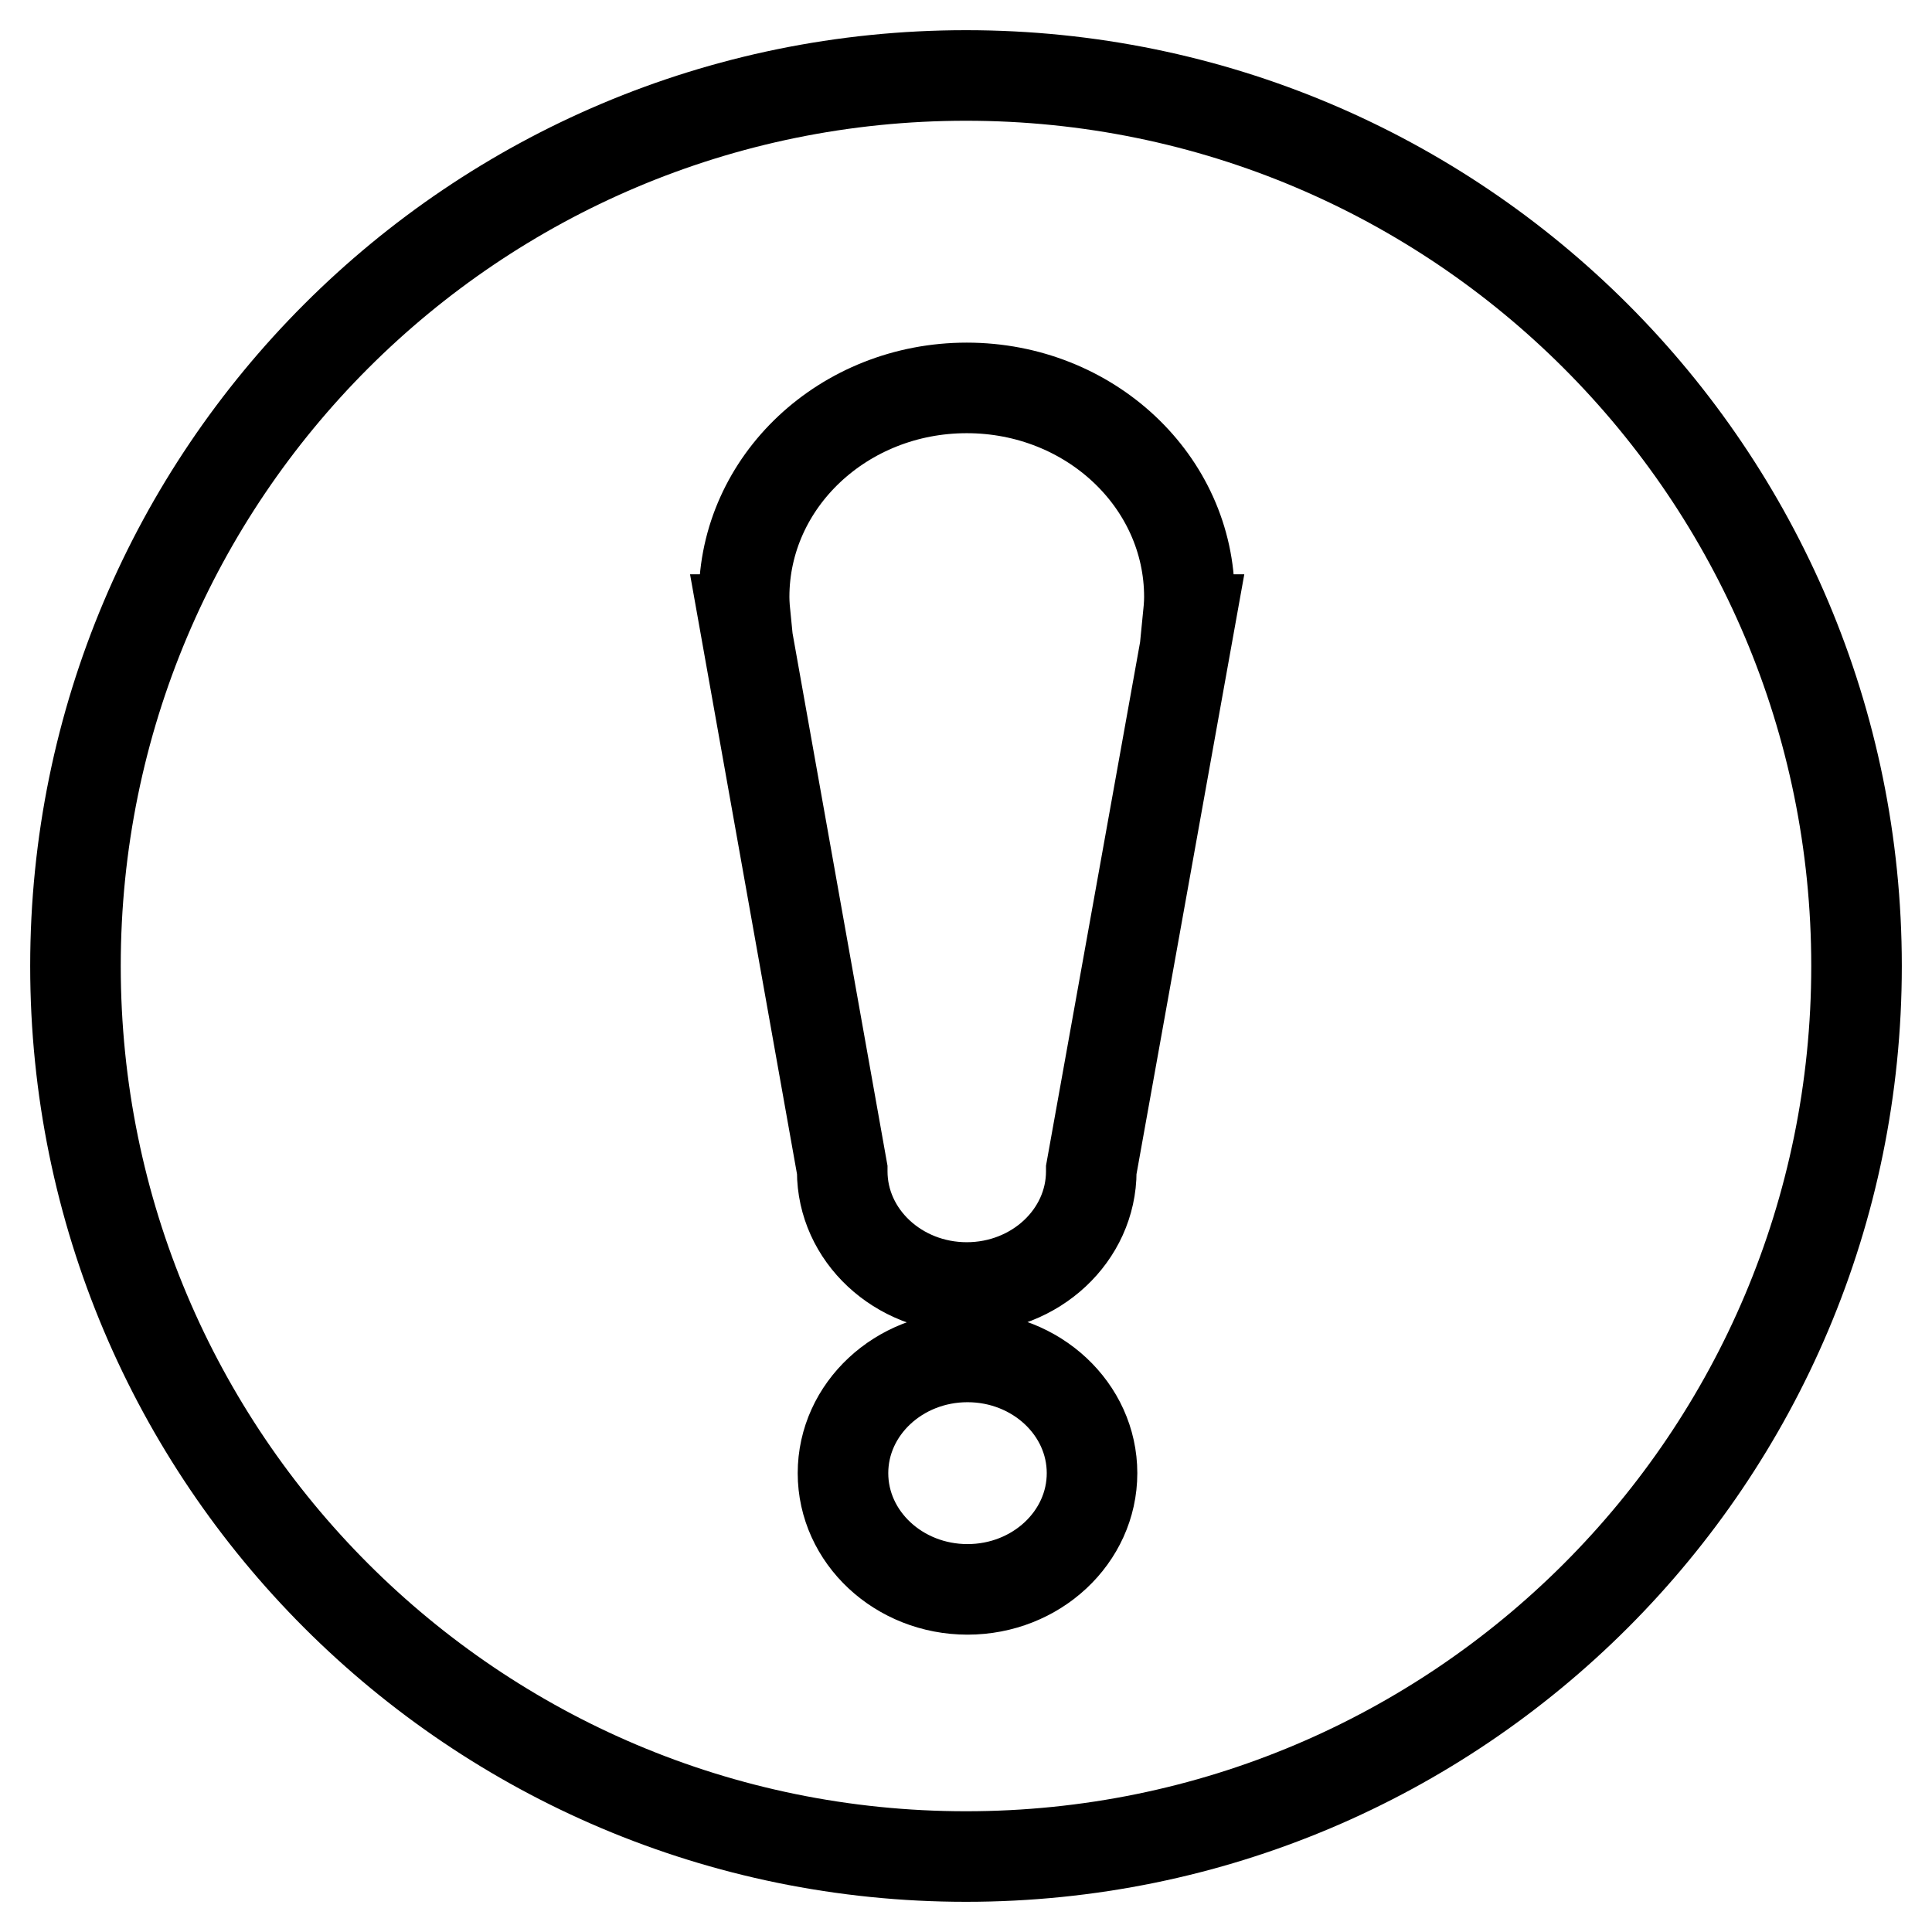 <?xml version="1.0" encoding="utf-8"?>
<!-- Svg Vector Icons : http://www.onlinewebfonts.com/icon -->
<!DOCTYPE svg PUBLIC "-//W3C//DTD SVG 1.1//EN" "http://www.w3.org/Graphics/SVG/1.1/DTD/svg11.dtd">
<svg version="1.1" xmlns="http://www.w3.org/2000/svg" xmlns:xlink="http://www.w3.org/1999/xlink" x="0px" y="0px" viewBox="0 0 256 256" enable-background="new 0 0 256 256" xml:space="preserve">
<g><g><path stroke-width="12" fill-opacity="0" stroke="#000000"  d="M128,10C62.8,10,10,62.8,10,128c0,65.2,52.8,118,118,118c65.2,0,118-52.8,118-118C246,62.8,193.2,10,128,10z M128.2,210.6c-9.1,0-16.5-6.9-16.5-15.4c0-8.5,7.4-15.4,16.5-15.4c9.1,0,16.5,6.9,16.5,15.4S137.3,210.6,128.2,210.6z M157.7,82.1L144.6,155c0,0.1,0,0.1,0,0.2c0,8.5-7.4,15.4-16.5,15.4c-9.1,0-16.5-6.9-16.5-15.4c0-0.1,0-0.1,0-0.2L98.6,82.1h0.2c-0.1-1-0.2-2-0.2-3c0-15.3,13.2-27.7,29.5-27.7s29.5,12.4,29.5,27.7c0,1-0.1,2-0.2,3H157.7z"/></g></g>
</svg>